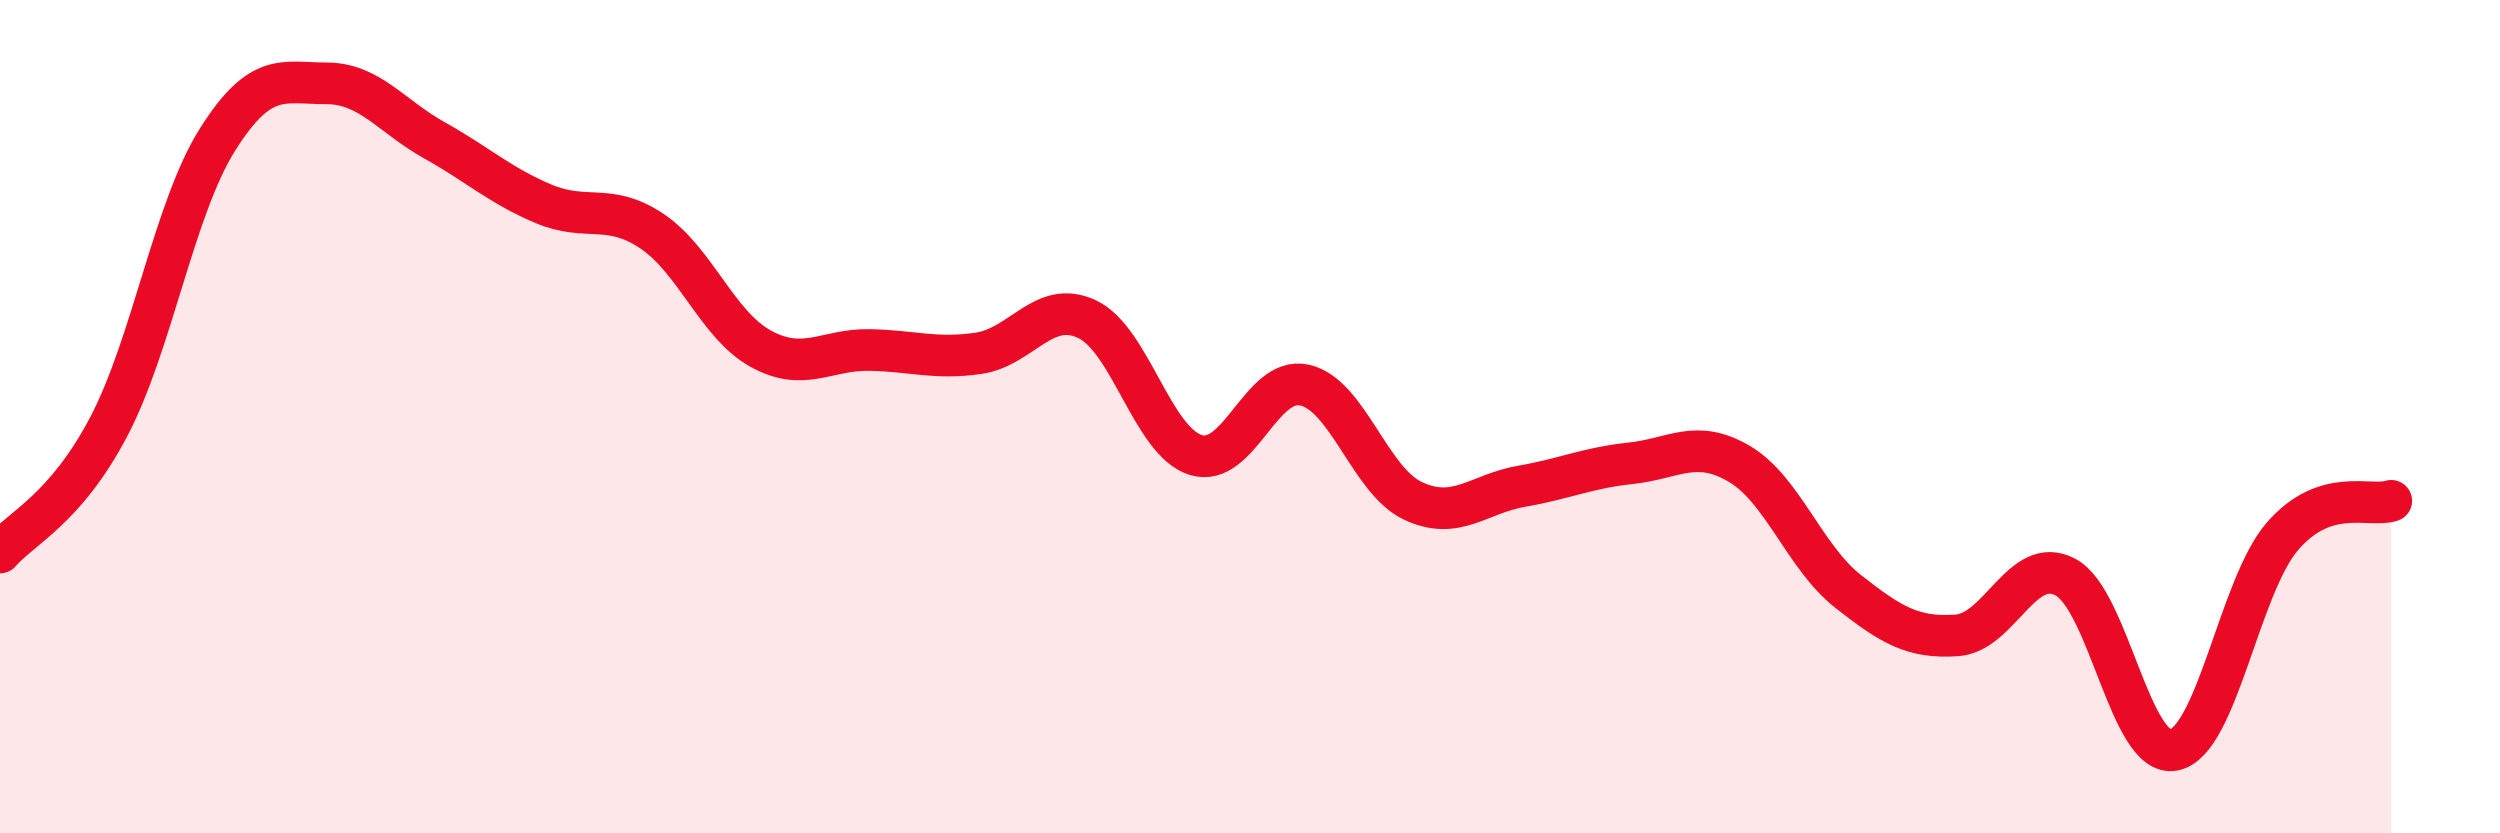 
    <svg width="60" height="20" viewBox="0 0 60 20" xmlns="http://www.w3.org/2000/svg">
      <path
        d="M 0,13.26 C 0.52,12.66 1.57,12.22 2.61,10.24 C 3.65,8.26 4.18,5 5.22,3.35 C 6.26,1.7 6.79,2 7.83,2 C 8.87,2 9.39,2.79 10.43,3.37 C 11.47,3.95 12,4.45 13.04,4.89 C 14.08,5.33 14.61,4.85 15.65,5.55 C 16.69,6.25 17.22,7.8 18.26,8.37 C 19.3,8.94 19.83,8.38 20.87,8.4 C 21.91,8.42 22.44,8.63 23.48,8.48 C 24.52,8.33 25.05,7.17 26.09,7.66 C 27.13,8.15 27.66,10.6 28.7,10.92 C 29.74,11.24 30.26,9.02 31.3,9.24 C 32.34,9.46 32.87,11.53 33.91,12.02 C 34.95,12.51 35.48,11.85 36.52,11.67 C 37.56,11.49 38.09,11.23 39.13,11.12 C 40.17,11.01 40.7,10.52 41.74,11.13 C 42.78,11.74 43.31,13.37 44.35,14.19 C 45.39,15.01 45.92,15.32 46.96,15.25 C 48,15.18 48.53,13.3 49.57,13.85 C 50.61,14.4 51.13,18.2 52.17,18 C 53.21,17.8 53.74,14.07 54.78,12.87 C 55.82,11.67 56.87,12.19 57.39,12.02L57.39 20L0 20Z"
        fill="#EB0A25"
        opacity="0.1"
        stroke-linecap="round"
        stroke-linejoin="round"
      />
      <path
        d="M 0,13.26 C 0.52,12.66 1.57,12.22 2.61,10.24 C 3.65,8.26 4.18,5 5.22,3.35 C 6.26,1.7 6.79,2 7.83,2 C 8.87,2 9.39,2.79 10.43,3.37 C 11.47,3.95 12,4.45 13.04,4.89 C 14.08,5.33 14.61,4.85 15.65,5.55 C 16.69,6.25 17.22,7.8 18.26,8.37 C 19.3,8.94 19.83,8.38 20.87,8.4 C 21.91,8.42 22.44,8.63 23.48,8.48 C 24.52,8.33 25.05,7.17 26.09,7.66 C 27.13,8.15 27.66,10.6 28.7,10.92 C 29.74,11.24 30.26,9.02 31.3,9.24 C 32.34,9.46 32.87,11.53 33.91,12.02 C 34.95,12.51 35.48,11.85 36.52,11.67 C 37.56,11.49 38.09,11.23 39.13,11.12 C 40.17,11.01 40.7,10.52 41.74,11.13 C 42.78,11.74 43.31,13.37 44.35,14.19 C 45.39,15.01 45.92,15.32 46.96,15.25 C 48,15.18 48.53,13.3 49.57,13.85 C 50.61,14.4 51.13,18.2 52.17,18 C 53.21,17.8 53.74,14.07 54.78,12.87 C 55.82,11.67 56.87,12.19 57.39,12.02"
        stroke="#EB0A25"
        stroke-width="1"
        fill="none"
        stroke-linecap="round"
        stroke-linejoin="round"
      />
    </svg>
  